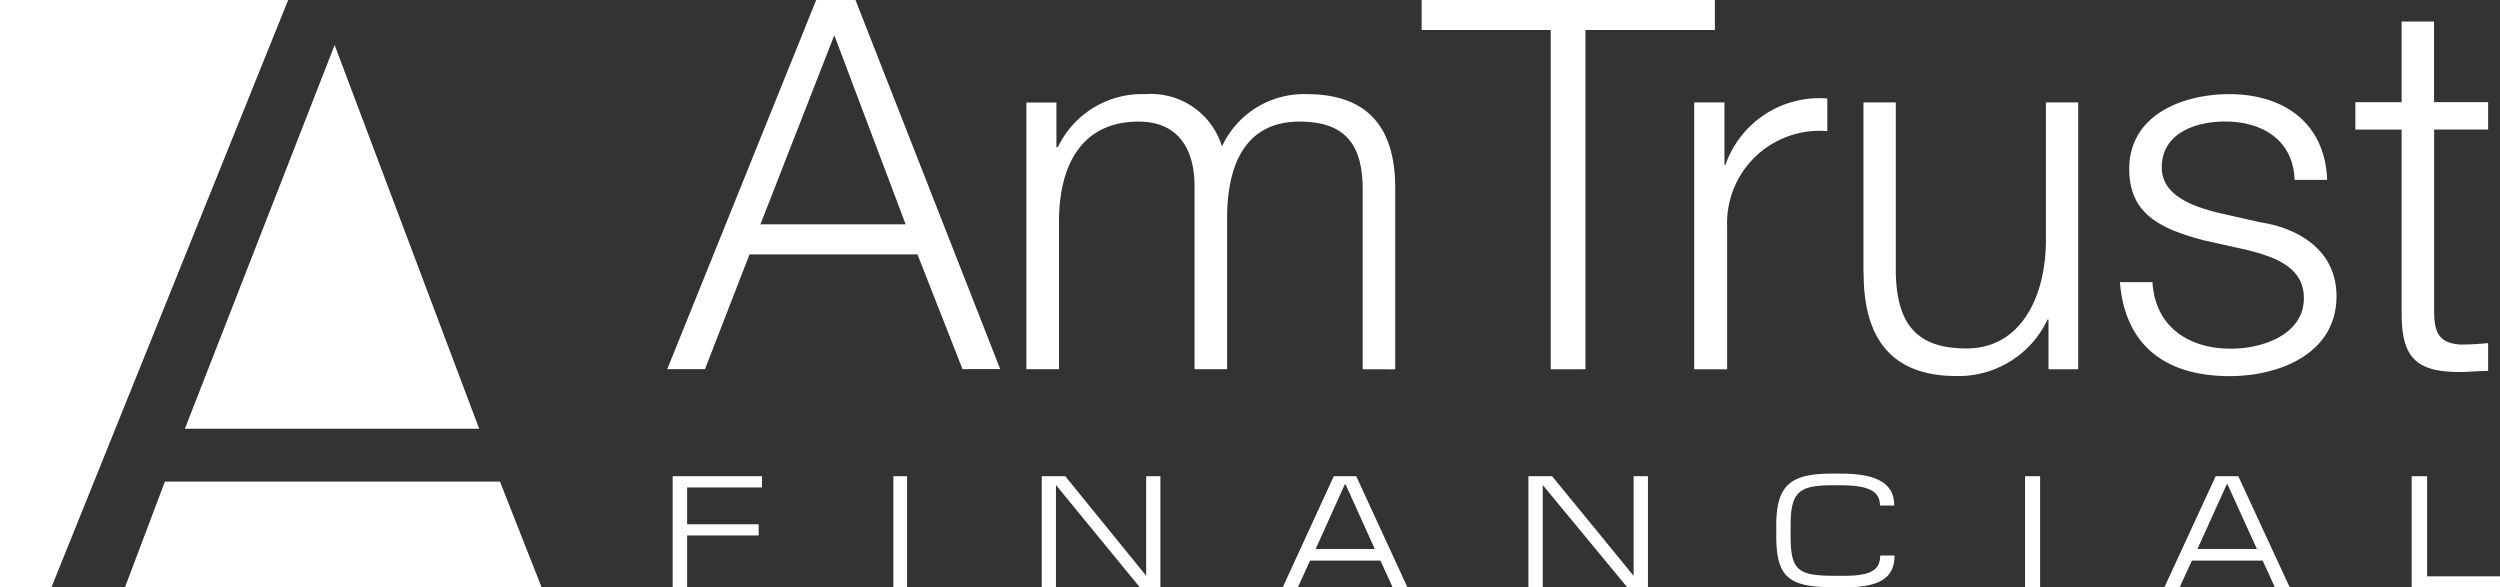 <svg xmlns="http://www.w3.org/2000/svg" width="127.706" height="30" viewBox="0 0 127.706 30">
  <rect x="0" y="0" width="127.706" height="30" fill="#333333" stroke="none"/>
  <path id="Union_1" data-name="Union 1" d="M123.195,30l0-5.675h.788v5.115h3.726V30Zm-6.989,0-.625-1.364h-3.612L111.342,30h-.779l2.619-5.675h1.155L116.964,30Zm-3.955-1.956h3.037l-1.5-3.3h-.041ZM103.446,30V24.324h.768V30Zm-9.7,0c-2.349,0-3.01-.471-3.01-2.633v-.526c0-2.109.762-2.649,2.886-2.649h.387c1.911,0,2.754.522,2.754,1.632h-.732c0-.648-.427-1.035-2-1.035h-.408c-1.695,0-2.154.306-2.154,2.047v.531c0,1.782.374,2.046,2.277,2.046h.468c1.362,0,1.83-.306,1.83-1.035h.732c0,1.077-.662,1.623-2.532,1.623ZM83.124,30l-4.317-5.225V30h-.732V24.324h1.209l4.164,5.088V24.324h.732V30ZM71.139,30l-.624-1.364H66.921L66.3,30h-.774l2.607-5.675h1.146L71.895,30Zm-3.933-1.956h3.021l-1.491-3.3h-.041ZM58.224,30,53.94,24.774V30h-.725V24.324h1.2l4.134,5.088V24.324h.726V30ZM45.636,30V24.324h.7V30ZM34.362,30V24.324h4.563V24.9H35.1v1.881h3.654v.571H35.1V30ZM6.384,30l2.04-5.4H25.539L27.666,30ZM0,30V0H14.721L2.628,30Zm9.444-8.1,7.65-19.6,7.384,19.6Zm98.847-7.488h1.662c.132,2.241,1.8,3.4,4.014,3.4,1.554,0,3.72-.687,3.72-2.586,0-1.581-1.479-2.109-2.982-2.478l-2.139-.474c-2.163-.579-3.8-1.317-3.8-3.639,0-2.769,2.718-3.825,5.121-3.825,2.718,0,4.881,1.425,4.989,4.377h-1.661c-.078-2.055-1.666-2.979-3.564-2.979-1.48,0-3.223.582-3.223,2.349,0,1.479,1.693,2,2.826,2.3l2.218.5c1.9.291,3.882,1.4,3.882,3.771,0,2.952-2.93,4.086-5.466,4.086C110.718,19.212,108.555,17.733,108.291,14.412Zm-13.1-.441V5.232h1.651V14c.077,2.488,1,3.8,3.612,3.8,2.826,0,4.056-2.727,4.056-5.532V5.232h1.65V18.864h-1.518V16.323h-.05a5.019,5.019,0,0,1-4.659,2.885C96.531,19.209,95.2,17.178,95.2,13.971Zm27.49,1.968V6.621h-2.364V5.22h2.364V1.1h1.656V5.217H127.1v1.4h-2.759v9.189c0,1.08.158,1.716,1.341,1.795a13.142,13.142,0,0,0,1.418-.078v1.425c-.5,0-.972.054-1.472.054C123.423,19,122.658,18.264,122.685,15.939ZM69.609,18.864V9.681c0-2.25-.849-3.469-3.225-3.469-2.88,0-3.7,2.382-3.7,4.923v7.726H61.02V9.6c.027-1.851-.738-3.388-2.853-3.388-2.88,0-4.047,2.173-4.071,5.028v7.62H52.431V5.238h1.533l0,2.271h.078a4.765,4.765,0,0,1,4.467-2.7,3.791,3.791,0,0,1,3.912,2.673,4.609,4.609,0,0,1,4.332-2.673c2.985,0,4.518,1.563,4.518,4.792v9.264Zm16.935,0V5.232h1.545V8.415h.054a5.081,5.081,0,0,1,5.2-3.384V6.7a4.721,4.721,0,0,0-5.117,4.893v7.272Zm-7.329,0V1.533H72.621V0H87.6V1.533H80.988V18.861Zm-30.048-.009-2.3-5.859H38.286l-2.271,5.859h-1.93L41.694,0H43.7l7.392,18.852ZM38.844,11.46h7.419L42.618,1.8Z" fill="#fff"/>
</svg>
